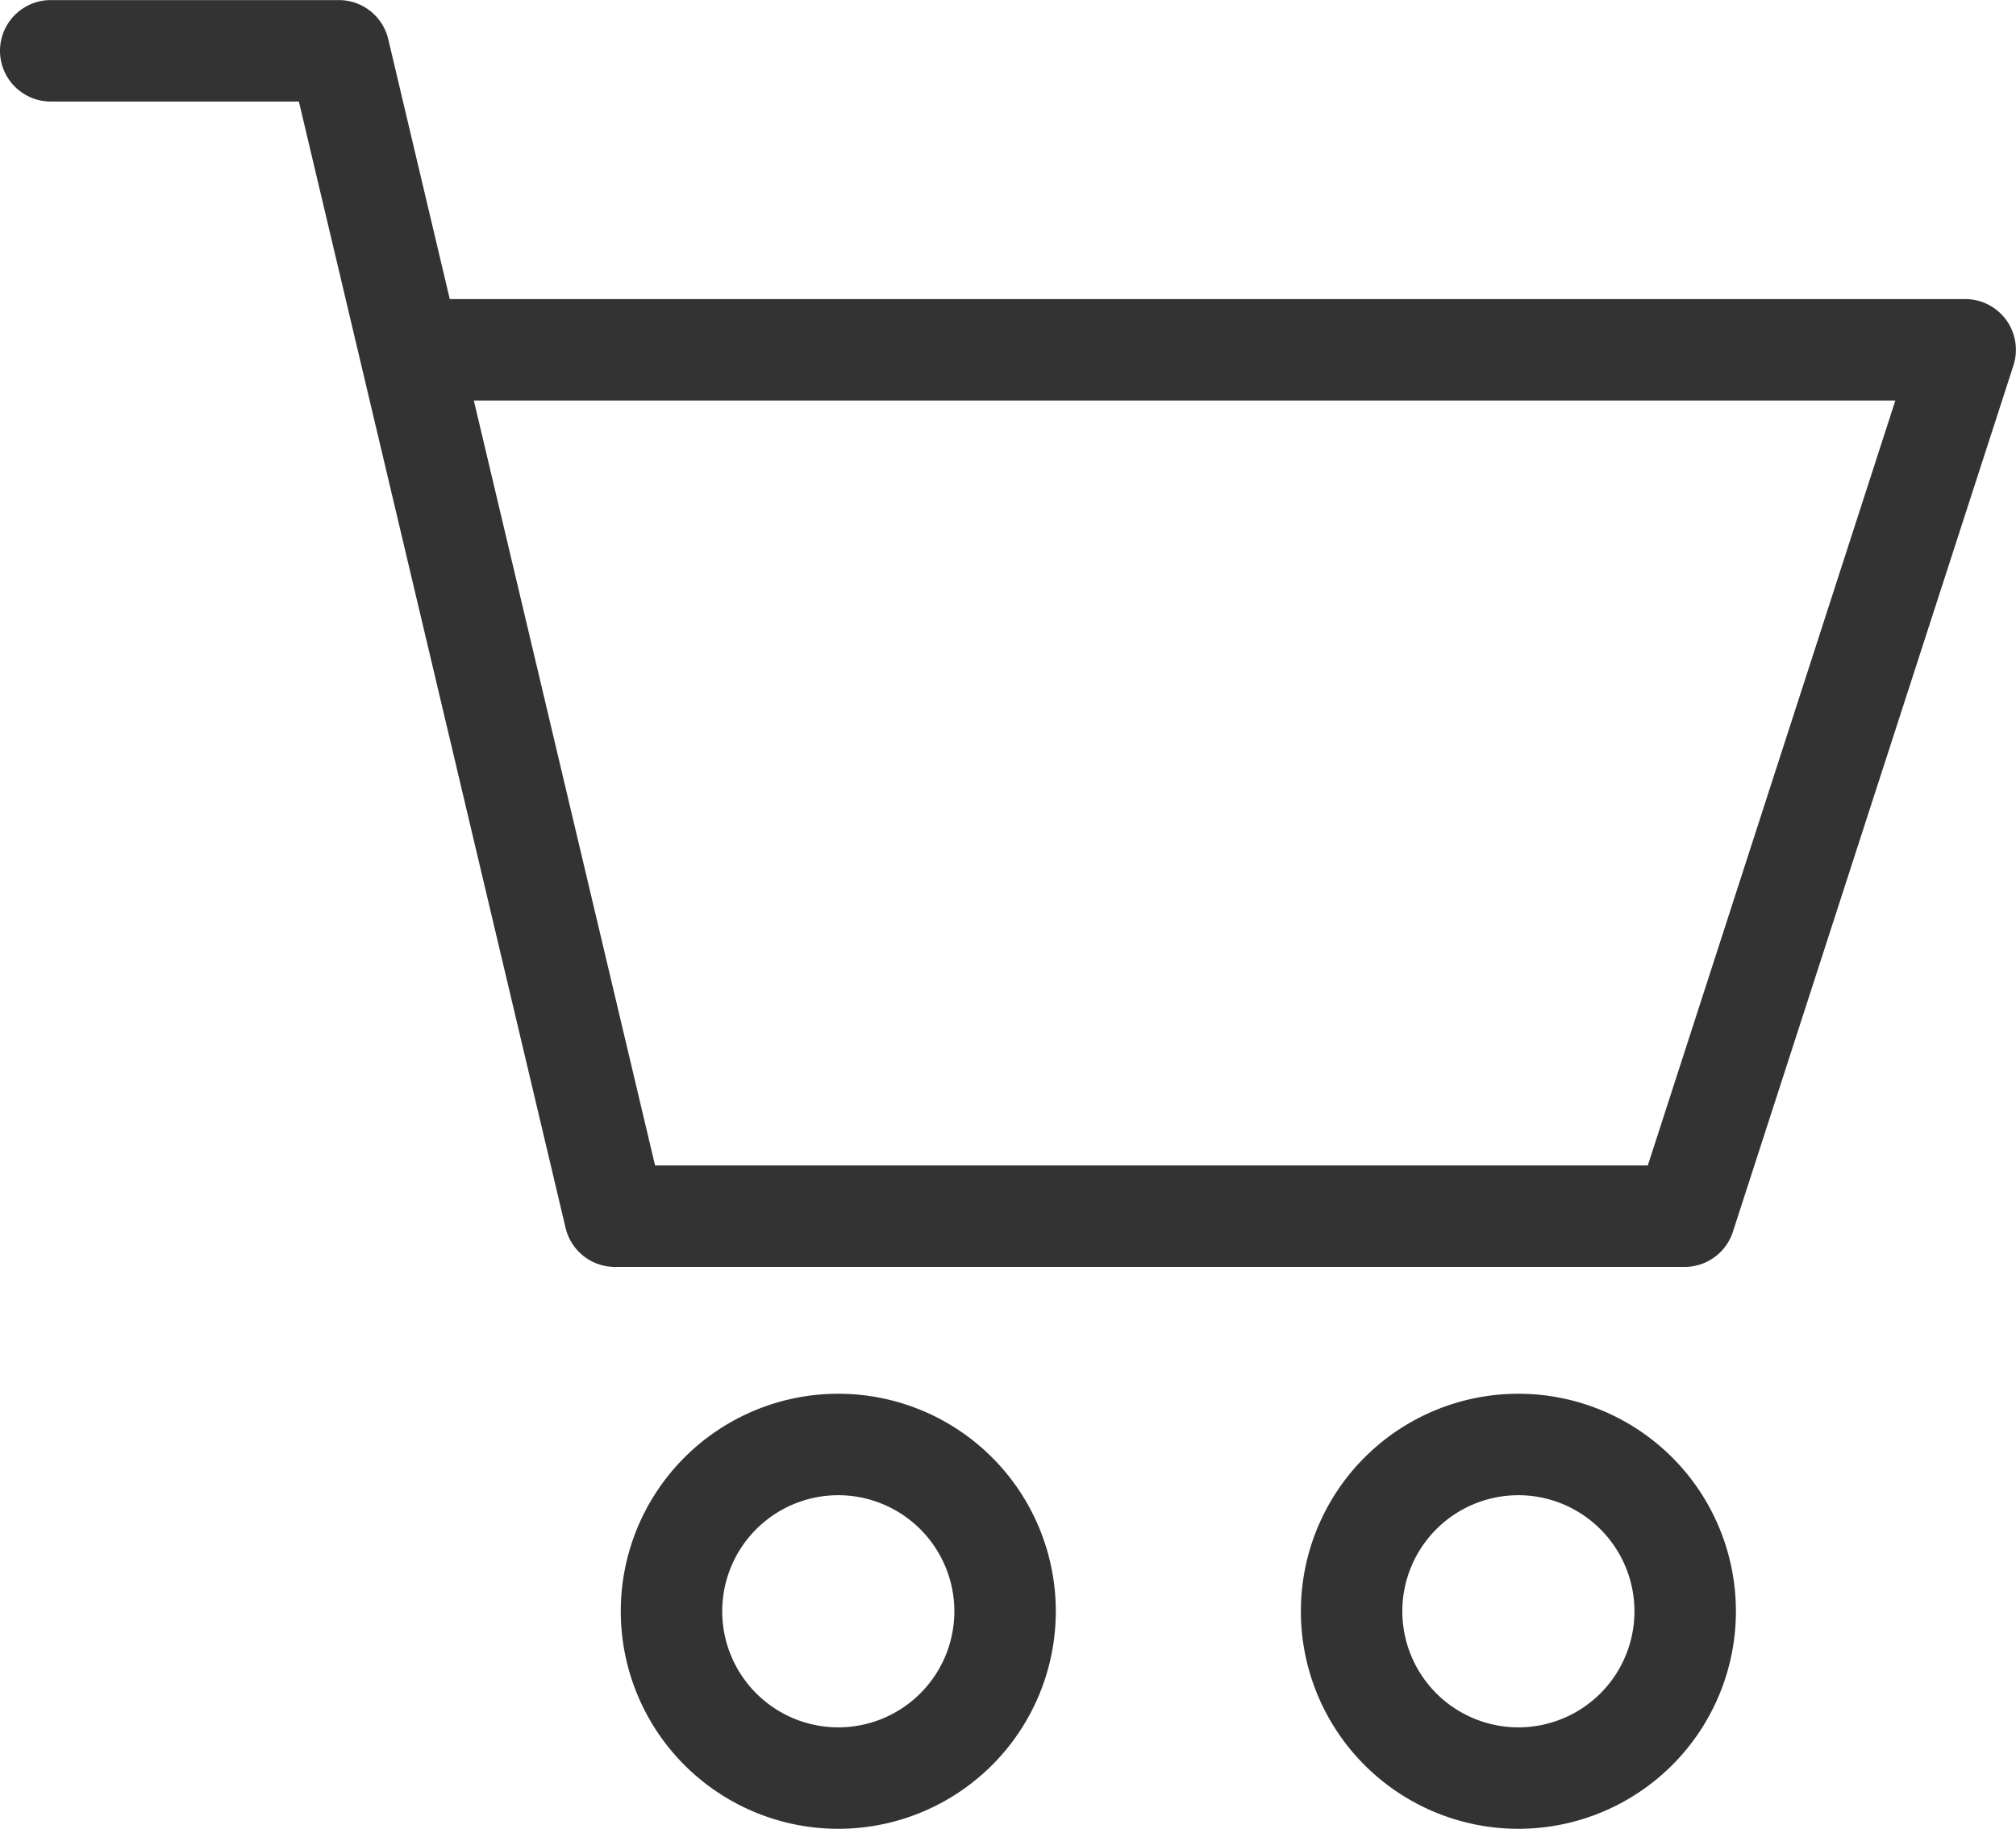 <svg xmlns="http://www.w3.org/2000/svg" width="49.678" height="45.064" viewBox="0 0 49.678 45.064"><defs><style>.a{fill:#333;}</style></defs><g transform="translate(22485.576 22499.363)"><path class="a" d="M-17084.307-5329h-26.359a1.251,1.251,0,0,1-1.217-.962l-6.572-27.754h-6.115a1.251,1.251,0,0,1-1.25-1.25,1.251,1.251,0,0,1,1.25-1.25h7.1a1.251,1.251,0,0,1,1.217.962l1.516,6.405h37.342a1.253,1.253,0,0,1,1.012.515,1.254,1.254,0,0,1,.178,1.121l-6.914,21.349A1.252,1.252,0,0,1-17084.307-5329Zm-25.371-2.5h24.463l6.1-18.849h-35.029Z" transform="translate(-5359.756 -17139.145)"/><path class="a" d="M5.36,2.5A2.86,2.86,0,1,0,8.22,5.36,2.863,2.863,0,0,0,5.36,2.5m0-2.5A5.36,5.36,0,1,1,0,5.36,5.36,5.36,0,0,1,5.36,0Z" transform="translate(-22470.279 -22465.02)"/><path class="a" d="M5.36,2.5a2.86,2.86,0,1,0,2.86,2.86A2.863,2.863,0,0,0,5.36,2.5m0-2.5A5.36,5.36,0,1,1,0,5.36,5.36,5.36,0,0,1,5.36,0Z" transform="translate(-22453.52 -22465.02)"/></g></svg>